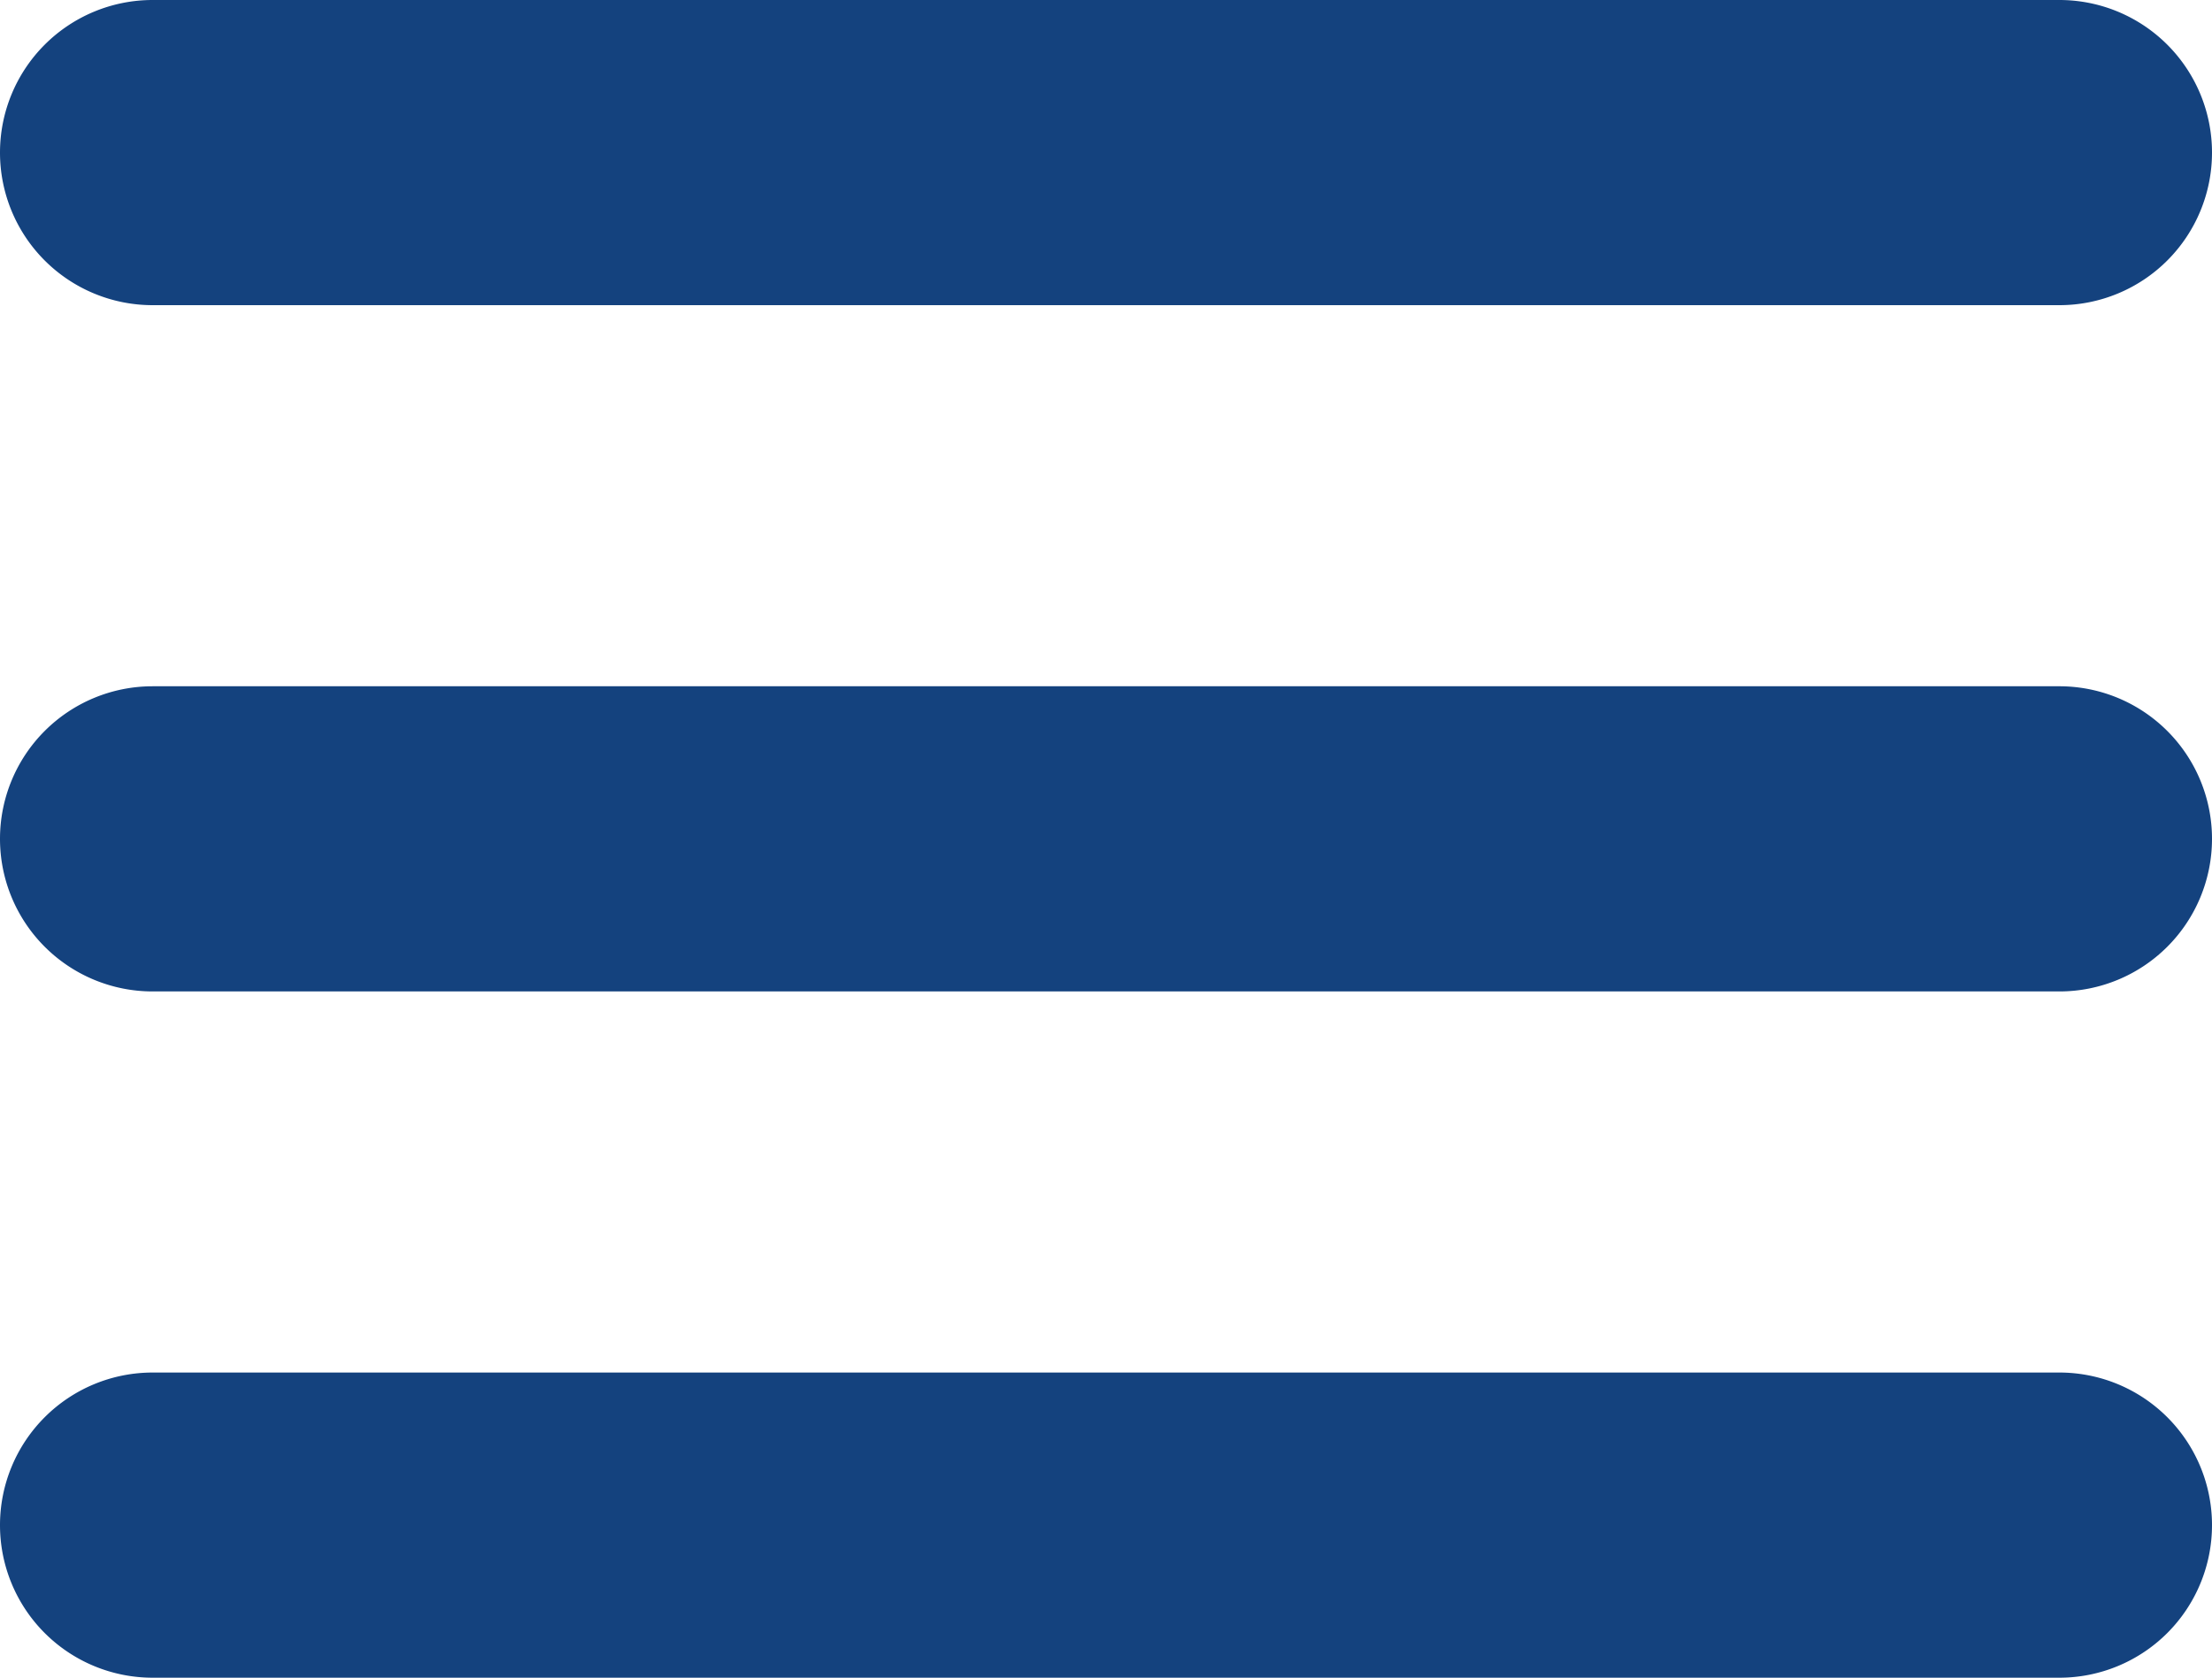 <svg xmlns="http://www.w3.org/2000/svg" viewBox="0 0 30 22.76">
  <defs>
    <style>
      .cls-1 {
        fill: #14427e;
      }
    </style>
  </defs>
  <g id="icon-menu">
    <g id="Gruppe_5" data-name="Gruppe 5">
      <path id="Rechteck_13" data-name="Rechteck 13" class="cls-1" d="M2.07,12.93H27.93A2.07,2.07,0,0,1,30,15h0a2.07,2.07,0,0,1-2.07,2.07H2.07A2.07,2.07,0,0,1,0,15H0A2.07,2.07,0,0,1,2.07,12.93Z" transform="translate(0 -3.62)"/>
      <path id="Rechteck_15" data-name="Rechteck 15" class="cls-1" d="M2.07,3.62H27.93A2.07,2.07,0,0,1,30,5.69h0a2.07,2.07,0,0,1-2.07,2.07H2.07A2.07,2.07,0,0,1,0,5.69H0A2.07,2.07,0,0,1,2.07,3.62Z" transform="translate(0 -3.62)"/>
      <path id="Rechteck_27" data-name="Rechteck 27" class="cls-1" d="M2.07,22.24H27.93A2.07,2.07,0,0,1,30,24.31h0a2.07,2.07,0,0,1-2.07,2.07H2.07A2.07,2.07,0,0,1,0,24.31H0A2.07,2.07,0,0,1,2.07,22.24Z" transform="translate(0 -3.62)"/>
    </g>
  </g>
</svg>
